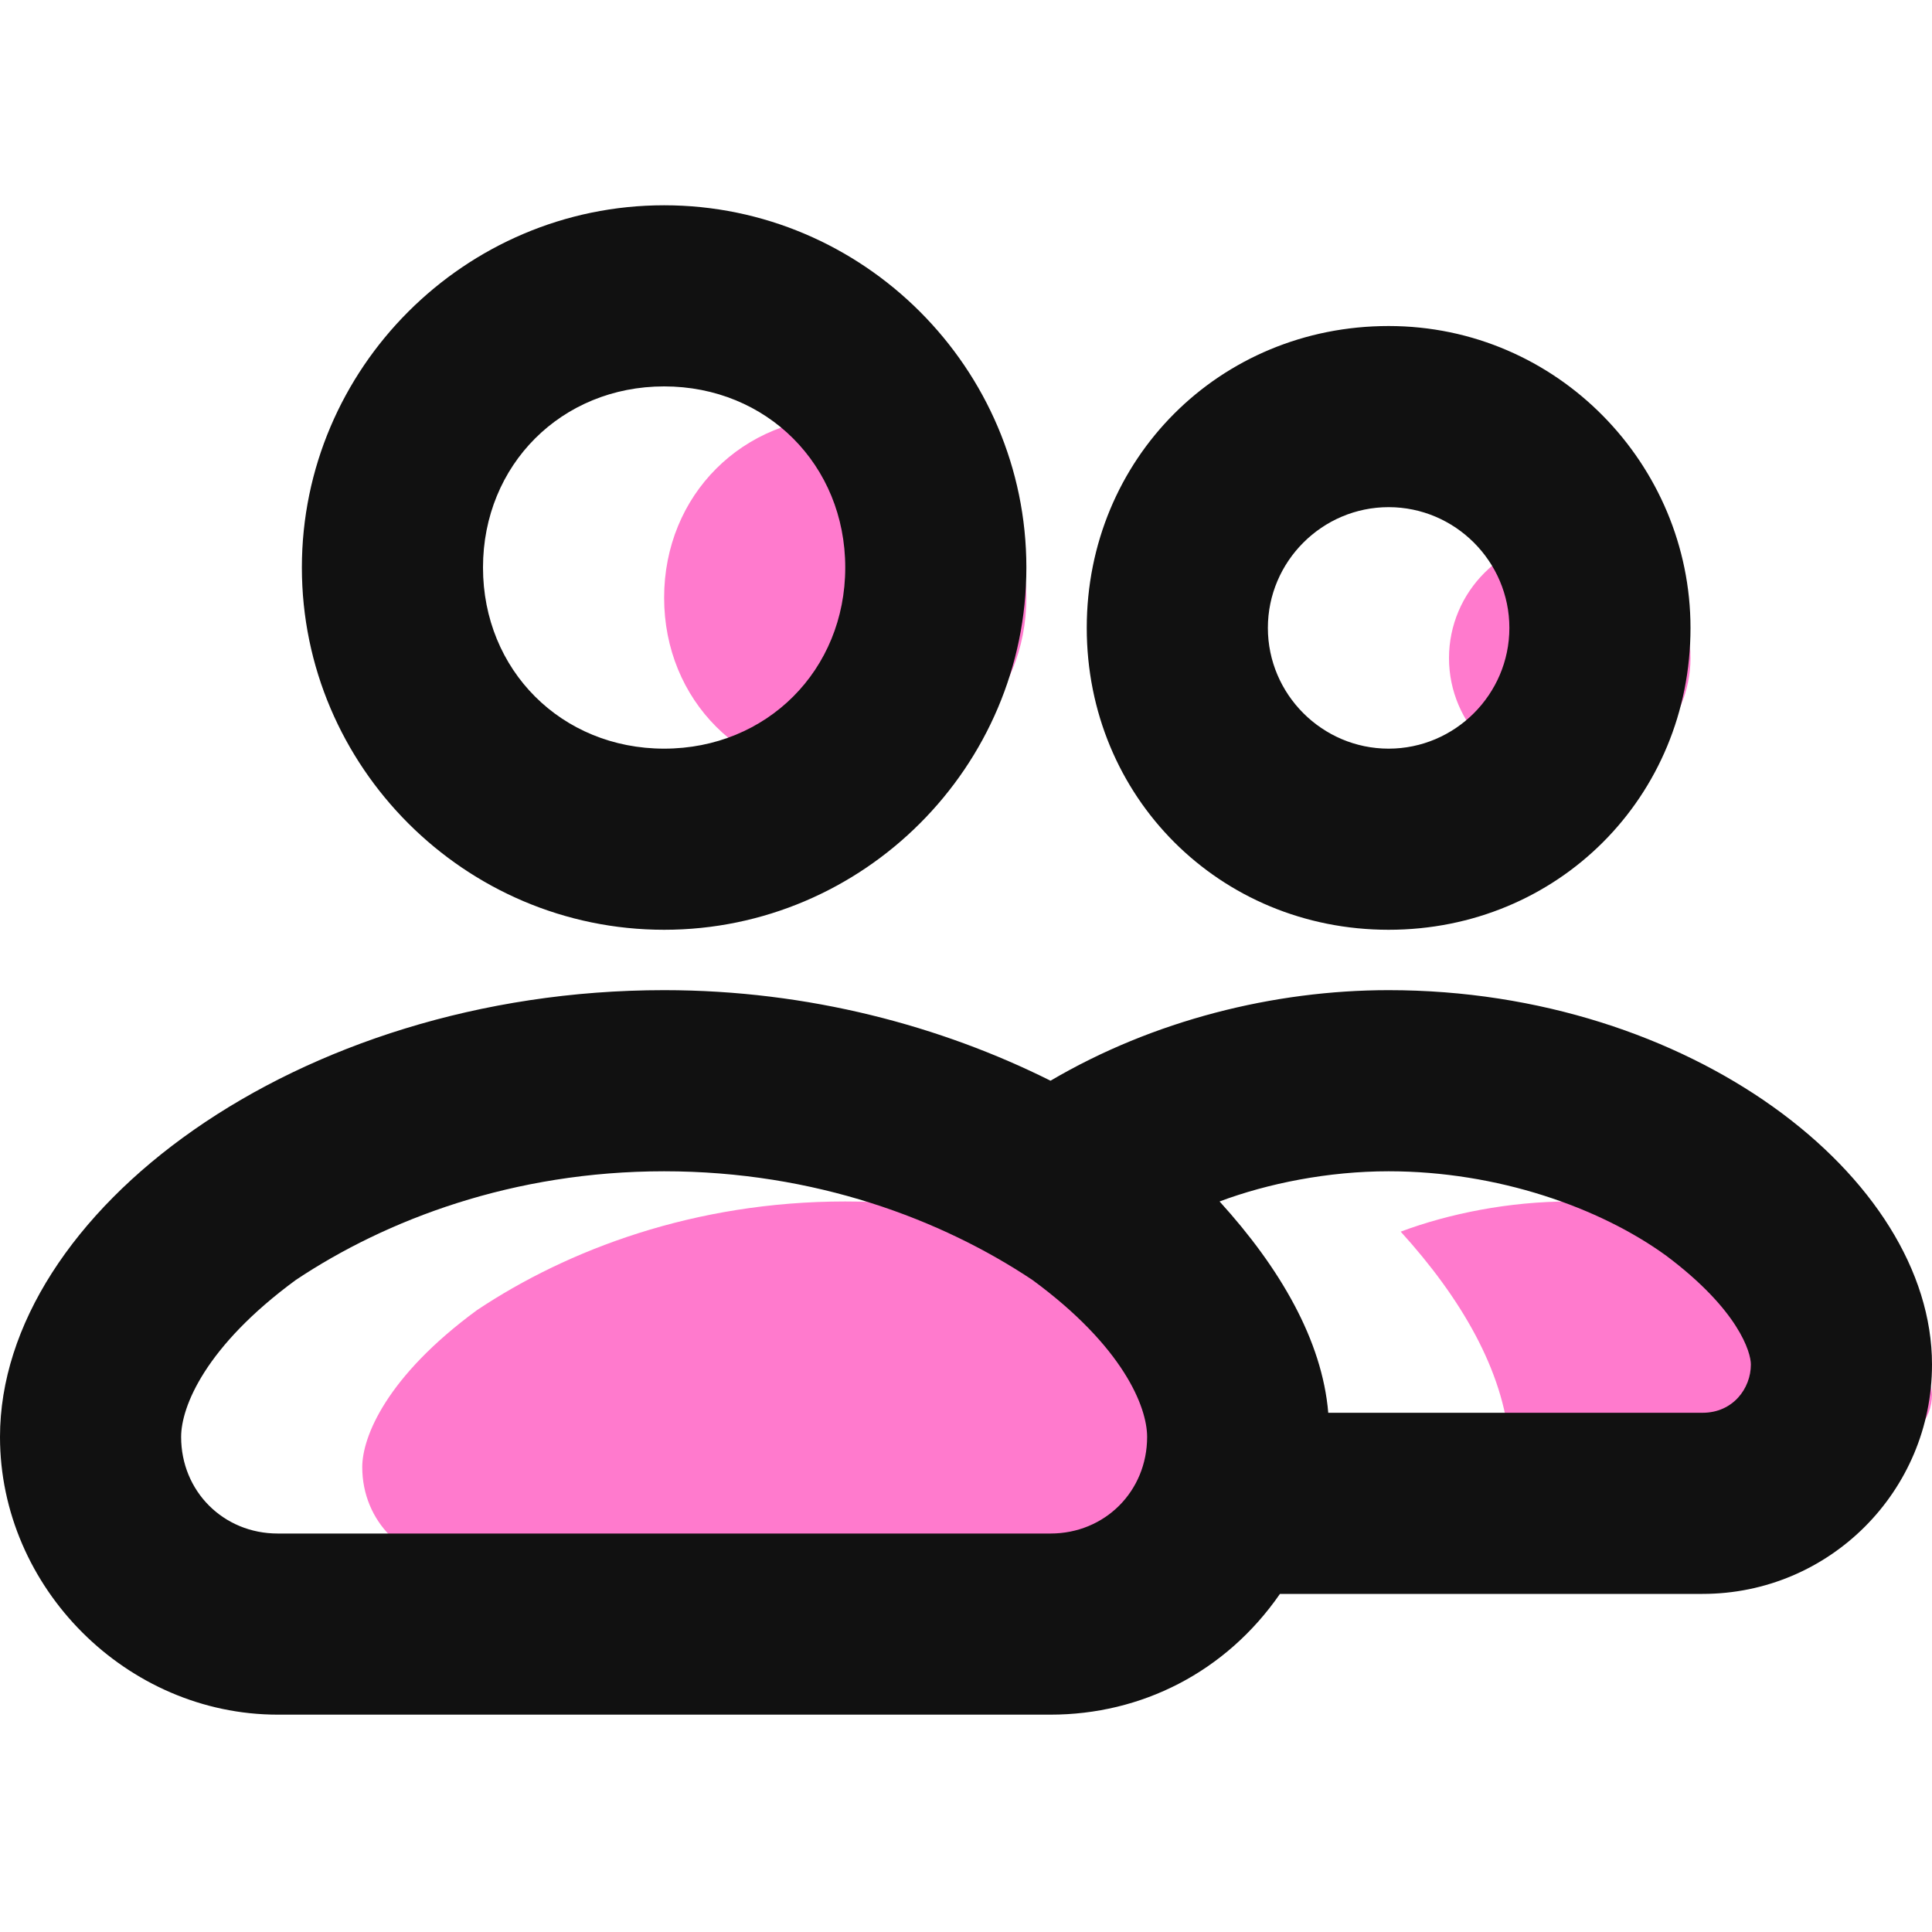 <svg xmlns="http://www.w3.org/2000/svg" xml:space="preserve" style="enable-background:new 0 0 32 32" viewBox="0 0 32 32"><path d="M14 12.9c1.7 0 3-1.3 3-3s-1.3-3-3-3-3 1.3-3 3 1.3 3 3 3zm-6.1 8.8C6.4 22.8 6 23.8 6 24.3c0 .9.7 1.6 1.6 1.6h12.8c.9 0 1.6-.7 1.6-1.6 0-.5-.4-1.5-1.9-2.6-1.5-1-3.6-1.8-6.1-1.8s-4.6.8-6.1 1.8zM25 23.9h6.2c.5 0 .8-.4.8-.8 0-.2-.2-.9-1.4-1.8-1.1-.8-2.8-1.4-4.6-1.4-1 0-2 .2-2.8.5 1 1.1 1.7 2.3 1.8 3.5zm3-13c0 1.1-.9 2-2 2s-2-.9-2-2 .9-2 2-2 2 .9 2 2z" style="fill-rule:evenodd;clip-rule:evenodd;fill:#ff7acd"/><path d="M11 12.4c1.7 0 3-1.3 3-3s-1.3-3-3-3-3 1.3-3 3 1.3 3 3 3zm0 3c3.3 0 6-2.7 6-6s-2.7-6-6-6-6 2.7-6 6 2.7 6 6 6zm-6.1 5.8C3.4 22.3 3 23.3 3 23.8c0 .9.7 1.6 1.6 1.6h12.8c.9 0 1.6-.7 1.6-1.6 0-.5-.4-1.5-1.9-2.6-1.5-1-3.6-1.8-6.1-1.8s-4.6.8-6.1 1.8zM0 23.8c0-3.7 4.9-7.4 11-7.4 2.4 0 4.6.6 6.4 1.5 1.7-1 3.7-1.5 5.6-1.5 5 0 9 3.1 9 6.2 0 2.1-1.7 3.8-3.8 3.8h-7c-.9 1.3-2.3 2-3.8 2H4.6c-2.5 0-4.6-2.1-4.6-4.6zm22-.4h6.2c.5 0 .8-.4.8-.8 0-.2-.2-.9-1.4-1.8-1.1-.8-2.8-1.4-4.6-1.4-1 0-2 .2-2.8.5 1 1.1 1.7 2.3 1.8 3.5zm3-13c0 1.1-.9 2-2 2s-2-.9-2-2 .9-2 2-2 2 .9 2 2zm3 0c0 2.8-2.2 5-5 5s-5-2.2-5-5 2.2-5 5-5 5 2.3 5 5z" style="fill-rule:evenodd;clip-rule:evenodd;fill:#111"/></svg>